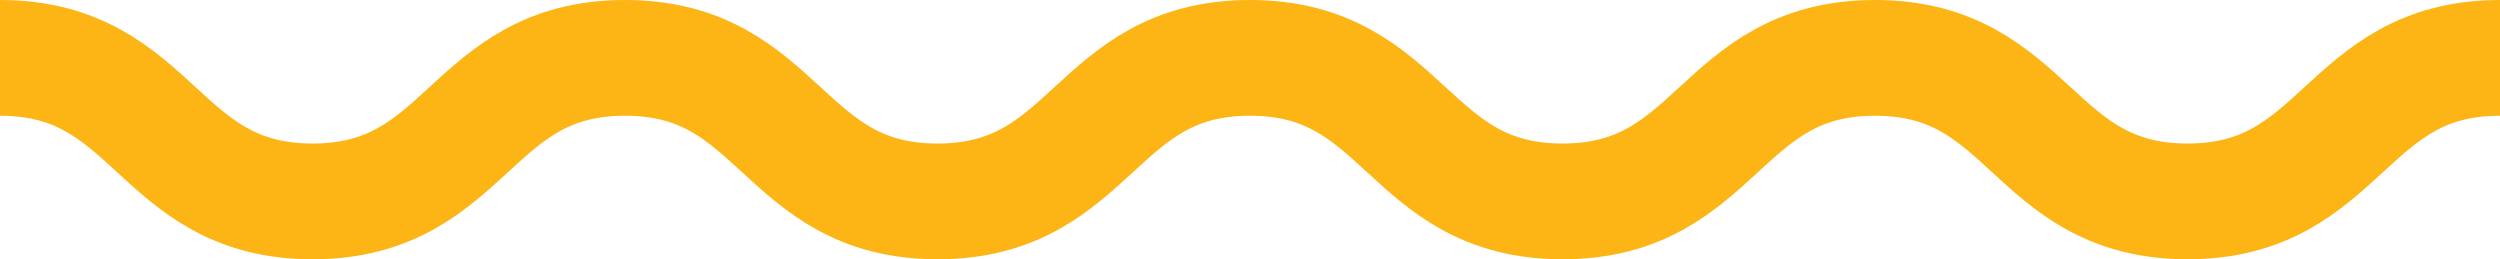 <?xml version="1.0" encoding="UTF-8"?><svg id="Layer_1" xmlns="http://www.w3.org/2000/svg" xmlns:xlink="http://www.w3.org/1999/xlink" viewBox="0 0 43.2 4.48"><defs><style>.cls-1,.cls-2{fill:none;}.cls-2{stroke:#fdb515;stroke-miterlimit:10;stroke-width:2px;}.cls-3{clip-path:url(#clippath);}</style><clipPath id="clippath"><rect class="cls-1" y="0" width="43.2" height="4.48"/></clipPath></defs><g class="cls-3"><path class="cls-2" d="M0,1c2.7,0,2.7,2.48,5.4,2.48S8.1,1,10.8,1s2.7,2.48,5.4,2.48,2.7-2.48,5.4-2.48,2.7,2.48,5.4,2.48,2.7-2.48,5.4-2.48,2.7,2.48,5.4,2.48,2.7-2.48,5.4-2.48"/></g></svg>
